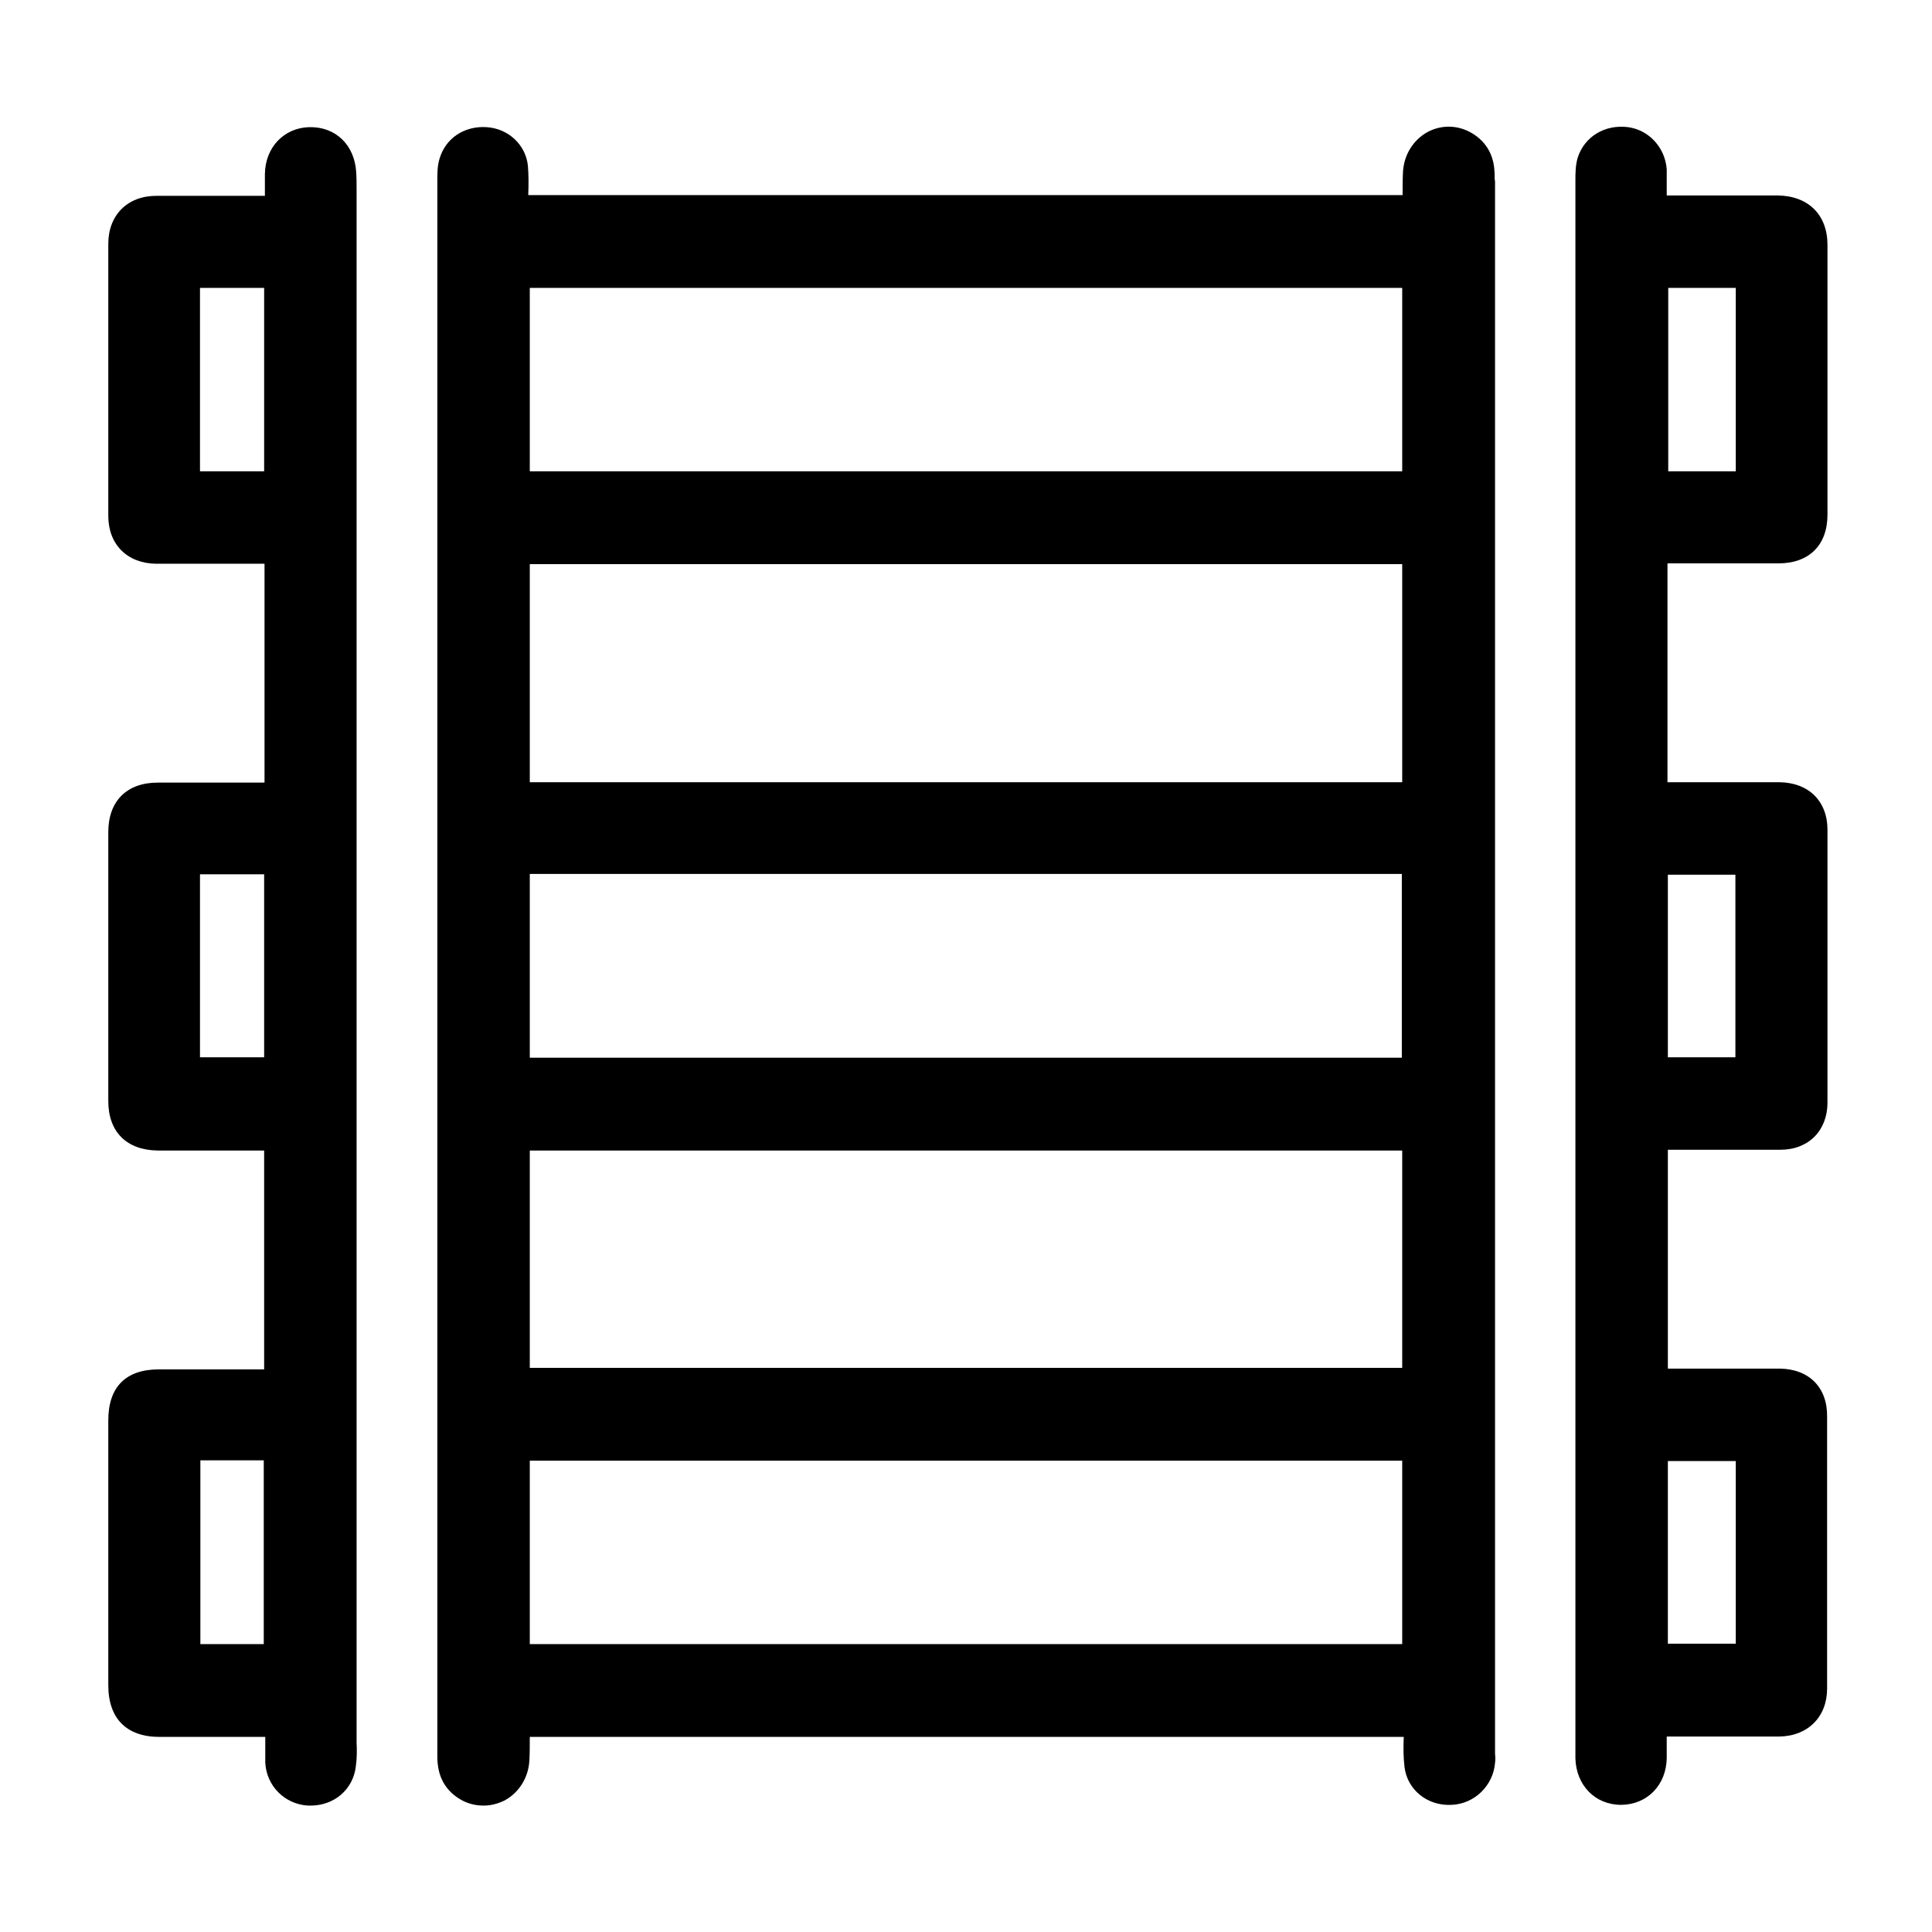<?xml version="1.0" encoding="utf-8"?>
<!-- Generator: Adobe Illustrator 25.0.0, SVG Export Plug-In . SVG Version: 6.00 Build 0)  -->
<svg version="1.1" id="Capa_1" xmlns="http://www.w3.org/2000/svg" xmlns:xlink="http://www.w3.org/1999/xlink" x="0px" y="0px"
	 viewBox="0 0 512 512" style="enable-background:new 0 0 512 512;" xml:space="preserve">
<g>
	<path d="M396.1,47.2c0-0.8,0-1.6-0.1-2.5c-0.4-4.1-2.4-7.3-5.9-9.4c-3.7-2.2-8.1-2.3-11.8-0.3c-3.8,2.1-6.3,6.1-6.5,10.7
		c-0.1,2-0.1,4-0.1,6H140c0-0.1,0-0.2,0-0.3c0.1-2.5,0.1-5-0.1-7.5c-0.6-5.5-5.1-9.8-10.9-10.2c-5.9-0.4-10.9,2.9-12.5,8.3
		c-0.6,1.9-0.6,3.9-0.6,5.7c0,135.9,0,271.8,0,407.8v8.9c0,0.2,0,0.5,0,0.7c0,0.7,0,1.5,0.1,2.3c0.4,4.1,2.4,7.3,5.9,9.4
		c2,1.2,4.1,1.7,6.3,1.7c1.9,0,3.8-0.5,5.6-1.4c3.8-2.1,6.3-6.1,6.5-10.7c0.1-2,0.1-4.1,0.1-6.1H372c0,0.1,0,0.2,0,0.3
		c-0.1,2.5-0.1,5,0.2,7.6c0.7,6.1,6.1,10.5,12.6,10.1c6-0.3,10.9-5.1,11.4-11.1c0.1-0.8,0.1-1.6,0-2.4c0-0.3,0-0.5,0-0.8V48
		C396.1,47.7,396.1,47.4,396.1,47.2z M371.6,387.1v48.6H140.4v-48.6H371.6z M140.4,231.6l20.9,0c34.7,0,98.5,0,111.7,0h0
		c0.1,0,0.3,0,0.4,0c29.4,0,58.7,0,88,0l10.1,0v48.7H140.4V231.6z M371.6,207.3l-23.2,0c-27.3,0-54.6,0-81.9,0c-0.3,0-0.6,0-0.9,0
		c-23,0-81.7,0-110.7,0l-14.5,0v-57.8h231.2V207.3z M371.6,304.9v57.6H140.4v-57.6H371.6z M371.6,76.3v48.6H140.4V76.3H371.6z"/>
	<path d="M81.9,33.7c-6.7,0.2-11.6,5.4-11.7,12.4c0,1.9,0,3.8,0,5.8l-5.7,0c-7.9,0-16.8,0-23.1,0c-7.6,0-12.7,5.1-12.7,12.7
		c0,23.6,0,47.9,0,72.1c0,7.6,5,12.6,12.7,12.7c5.6,0,13.9,0,21,0l7.7,0v58l-5.4,0c-7.8,0-16.6,0-22.9,0c-8.2,0-13.1,4.9-13.1,13.1
		c0,23.8,0,47.5,0,71.3c0,8.2,4.9,13,13.1,13.1c5.6,0,13.9,0,21,0l7.2,0v58l-7.7,0c-6.9,0-14.8,0-20.2,0c-8.8,0-13.4,4.7-13.4,13.5
		c0,23.4,0,46.8,0,70.2c0,8.8,4.8,13.7,13.6,13.7c5.4,0,13.4,0,20.3,0h7.7c0,0.1,0,0.1,0,0.2c0,2.3,0,4.4,0,6.6
		c0.3,6.2,5.2,11.1,11.4,11.4c0.2,0,0.4,0,0.6,0c6.3,0,11.3-4.3,12-10.4c0.3-2.1,0.3-4.3,0.2-6.3l0-1.1c0-136.4,0-272.7,0-409.1
		l0-1.4c0-1.5,0-3-0.1-4.5C94,38.4,88.9,33.5,81.9,33.7z M70,231.7v48.5H53v-48.5H70z M70,76.3v48.6H53V76.3H70z M69.9,387v48.7
		H53.1V387H69.9z"/>
	<path d="M471.7,362.7c-5.6,0-14.3,0-21.7,0l-8,0v-58l8,0c7.6,0,16.1,0,21.8,0c7.5,0,12.5-5.1,12.5-12.5c0-23.6,0-47.9,0-72.3
		c0-7.6-5-12.5-12.7-12.6c-5.7,0-14.5,0-22,0l-7.7,0l0-58l5.7,0c8.1,0,17.5,0,23.7,0c8.1,0,13-4.8,13-12.9c0-23.1,0-47.2,0-71.5
		c0-8-5.1-13-13.2-13.1c-4.5,0-11.1,0-17.3,0c-4.5,0-8.8,0-12.1,0c0-0.7,0-1.4,0-2.1c0-0.4,0-0.9,0-1.3c0-1.1,0-2.3,0-3.5
		c-0.4-5.7-4.6-10.4-10.2-11.2c-6.2-0.8-11.6,2.5-13.4,8.1c-0.6,2.1-0.6,4.2-0.6,6c0,128.1,0,256.2,0,384.3v32l0,0.5
		c0,0.5,0,0.9,0,1.4c0.2,7.1,5.2,12.3,12.1,12.3c0,0,0.1,0,0.1,0c6.9-0.1,11.9-5.3,12-12.4c0-1.9,0-3.8,0-5.7h0.2c2.2,0,4.9,0,7.8,0
		c7.6,0,16.2,0,21.8,0c7.6-0.1,12.7-5.2,12.7-12.7c0-23.7,0-47.9,0-72.1C484.3,367.7,479.4,362.8,471.7,362.7z M442,280.2v-48.4
		h17.9v48.4H442z M460,387.2v48.4h-18v-48.4H460z M442.1,124.9V76.3H460v48.6H442.1z"/>
</g>
<path d="M200.4,1051.8c5.6,13.9,10.8,17.2,26.5,17.2h194.7l-3.3,7.7c-1,2.3-2,4.6-3,6.9c-2.2,5.1-4.3,9.9-6.2,14.8
	c-1.4,3.8-2.8,7.8-3,11.3c-0.3,9.5,6.5,18,16.3,20.2c10,2.2,19.4-2.6,23.5-12c5.8-13.5,11.1-27.5,16.3-41.1l0.1-0.3
	c1.3-3.3,3.8-7.8,11-7.5c6,0.2,12.1,0.1,18,0.1c11.9-0.1,23.9,0,35.8,0c22.2,0,45.1,0,67.6,0c8.2,0,15.2-3.4,19.3-9.4
	c3.7-5.4,4.5-12.3,2-18.9c-3.2-8.6-10.9-13.4-21.6-13.4c-26.1,0-52.2,0-78.3,0h-42.7l0.3-5.8c3.3-55.3-16.3-98.4-59.7-131.8
	l-5.8-4.4l5.9-4.3c0.7-0.5,1.3-0.9,1.9-1.3c0.9-0.6,1.6-1.1,2.1-1.6c46-44.5,91.9-89,137.8-133.4l11.5-11.1
	c12.9-12.5,26.2-25.4,39.3-38.1c8-7.8,9.6-18.2,4.1-27c-3.1-5.1-8.2-7.7-13.4-9.8h-7.7c-6.4,1.8-11.4,6.2-16.7,11.4
	c-28.9,28.1-57.8,56.2-86.7,84.3C450.8,789,414.1,824.7,378,859.8c-4,3.9-8.1,4.8-13.4,2.8l-3.9-1.5c-9.3-3.5-18.9-7.1-28.4-9.4
	c-15.7-3.8-29.9-6.4-43.7-8.1c-9.9-1.2-15.4,6.3-17.8,10.9c-3.9,7.5-3.3,14.7,1.7,21.9c4.3,6.2,10.9,7.8,19.7,9.4
	c9.1,1.6,17.9,3.6,27.3,5.7c4,0.9,8.1,1.8,12.3,2.7l9.4,2l-6.5,7.1c-0.8,0.8-1.4,1.5-1.9,2.1c-1,1.1-1.6,1.8-2.4,2.6l-25.2,25.6
	c-30.5,31-62.1,63.1-93.2,94.6c-5,5-9.6,10.1-11.6,16.5C200.4,1044.7,200.4,1051.8,200.4,1051.8z M472.3,1079.9L472.3,1079.9
	L472.3,1079.9z M430.6,1027H271.1l108.8-110.4l3.8,2.5c18.3,12.3,31.8,27.8,39.9,46c7.9,17.6,10.4,36.8,7.6,57L430.6,1027z"/>
</svg>
